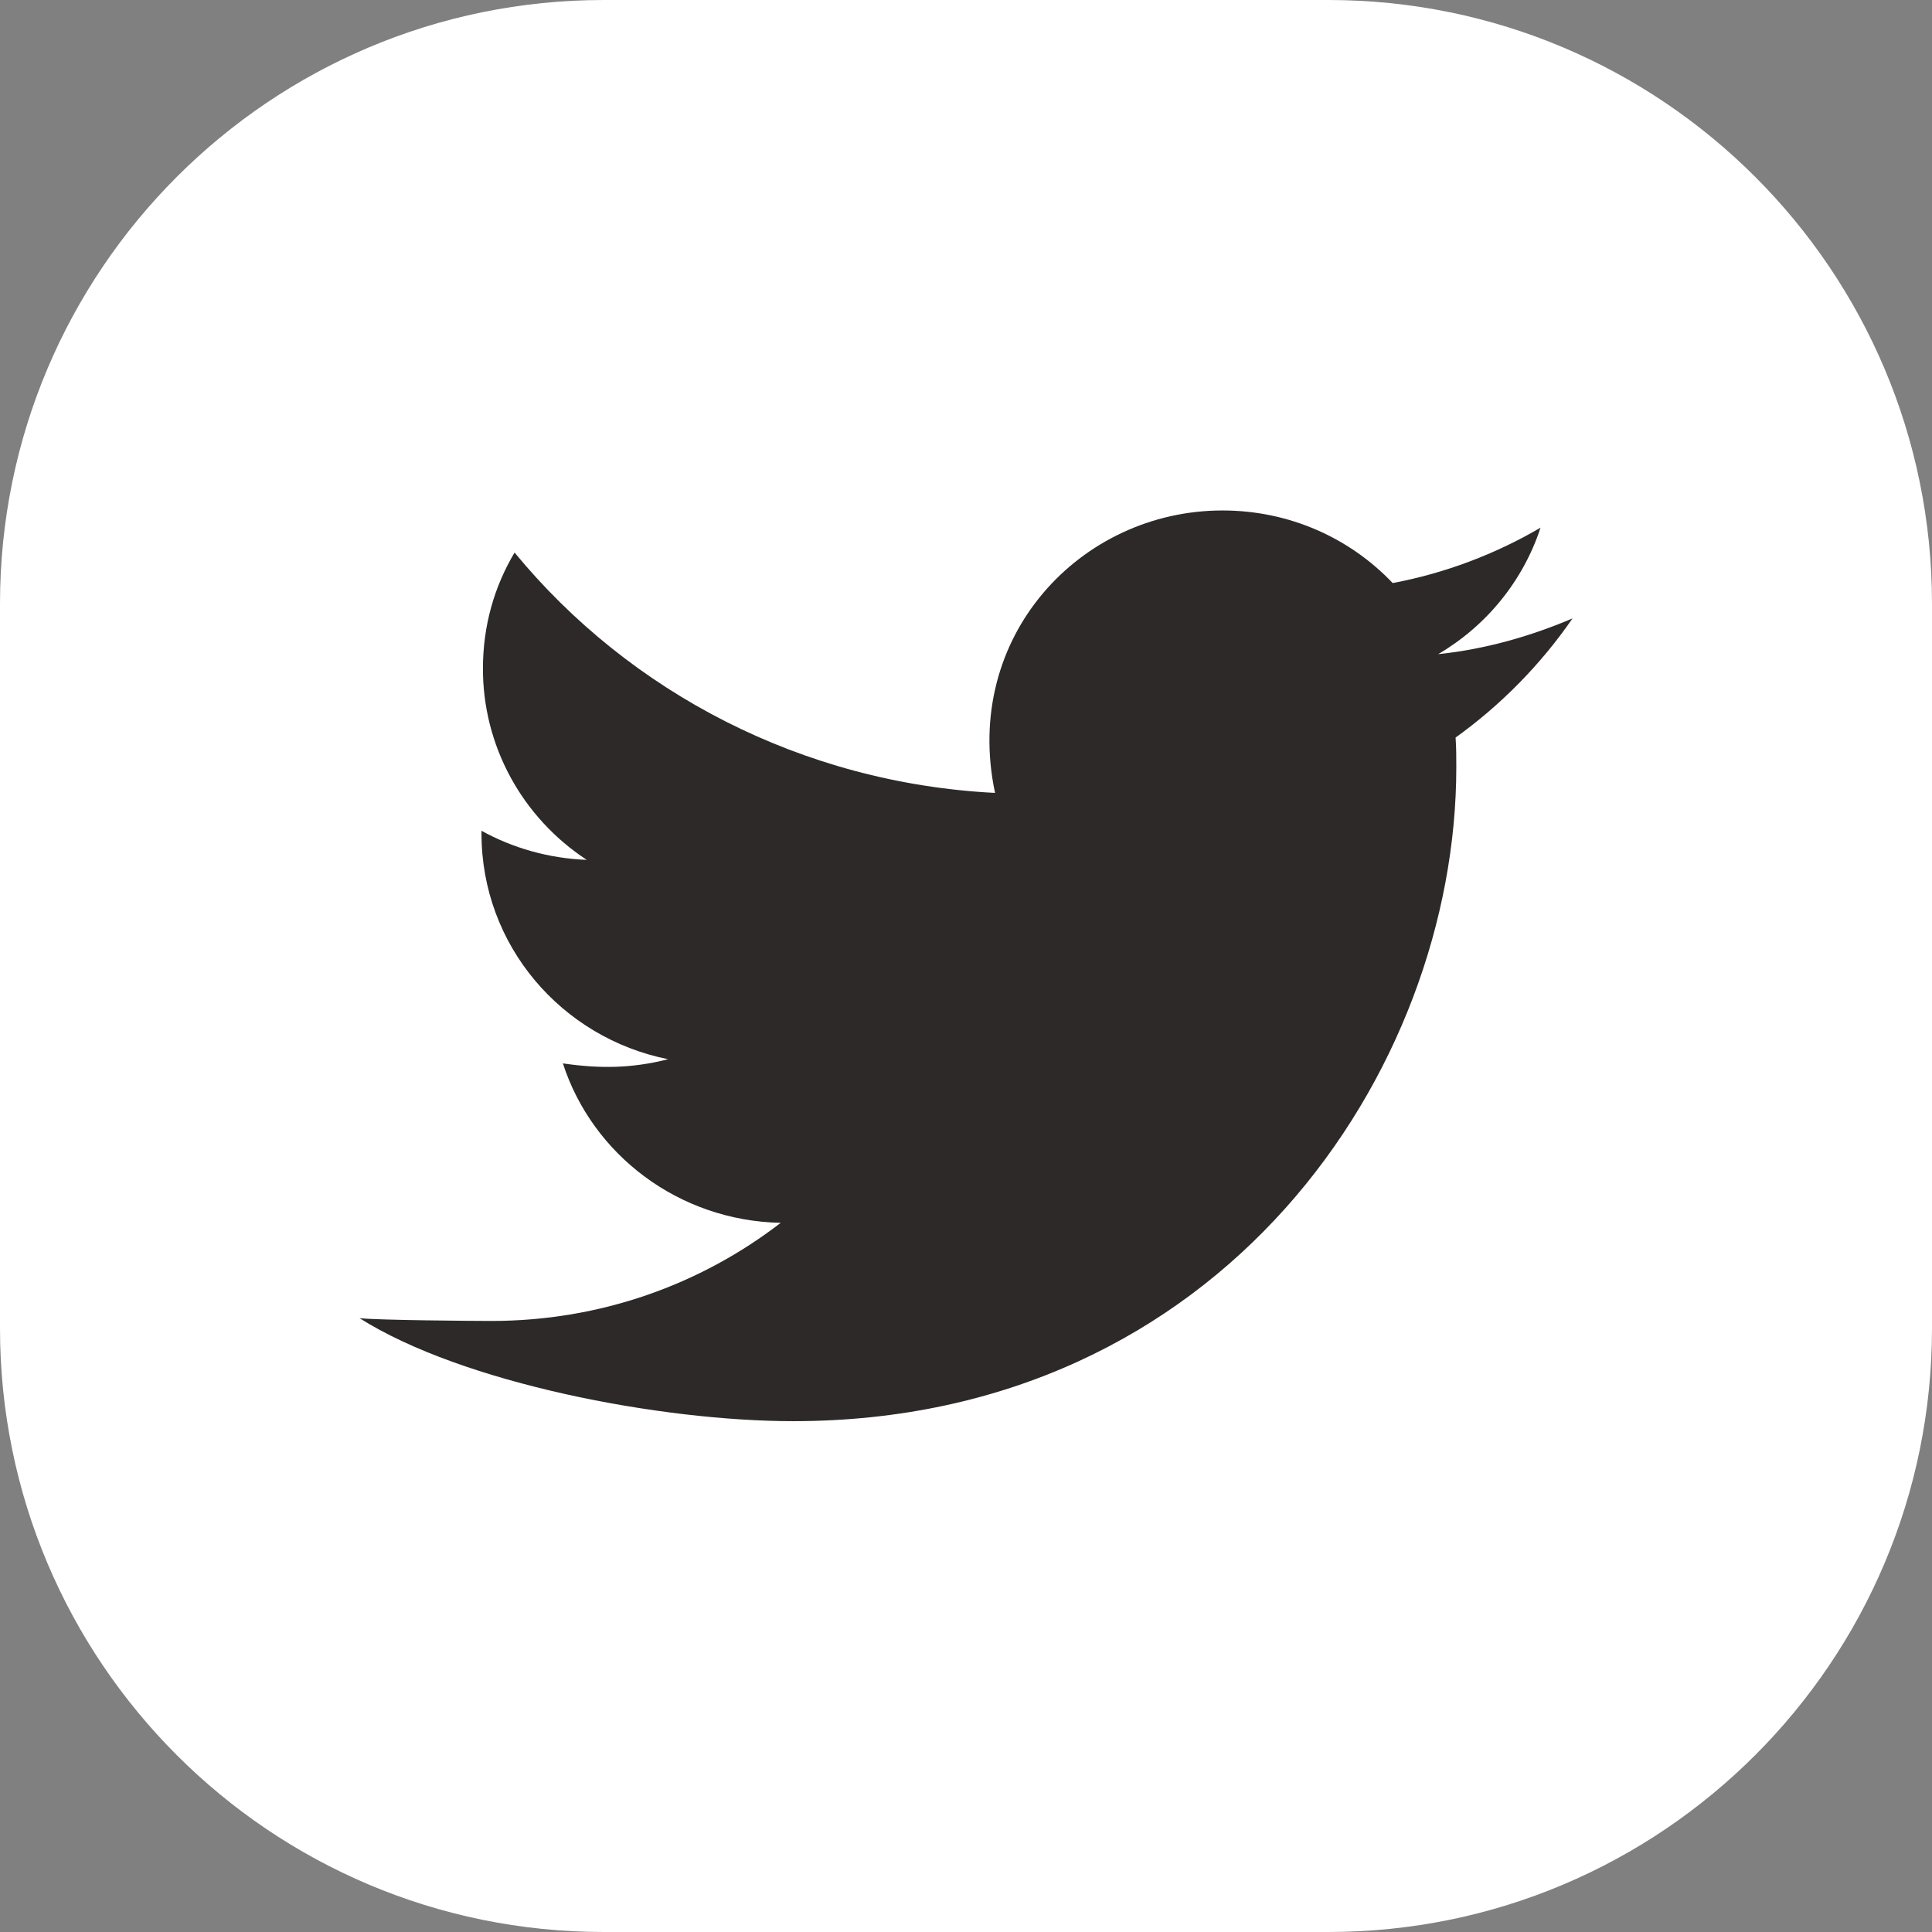 <svg width="32" height="32" viewBox="0 0 32 32" fill="none" xmlns="http://www.w3.org/2000/svg">
  <rect x="0" y="0" width="32" height="32" fill="#808080" stroke="none"/>
  <path d="M0 10C0 4.477 4.477 0 10 0H22C27.523 0 32 4.477 32 10V22C32 27.523 27.523 32 22 32H10C4.477 32 0 27.523 0 22V10Z" fill="white"/>
  <path d="M24.109 12.216C24.121 12.379 24.121 12.547 24.121 12.709C24.121 17.741 20.236 23.539 13.137 23.539C10.948 23.539 7.662 22.912 5.955 21.833C6.267 21.867 7.822 21.879 8.14 21.879C9.947 21.879 11.607 21.275 12.931 20.254C11.236 20.219 9.812 19.122 9.323 17.613C9.918 17.7 10.454 17.7 11.066 17.544C9.3 17.19 7.975 15.658 7.975 13.806V13.76C8.488 14.044 9.088 14.218 9.718 14.242C9.188 13.894 8.754 13.423 8.454 12.87C8.154 12.317 7.998 11.7 7.999 11.073C7.999 10.365 8.187 9.715 8.523 9.152C10.424 11.462 13.279 12.97 16.481 13.133C15.933 10.55 17.893 8.455 20.248 8.455C21.36 8.455 22.361 8.914 23.067 9.657C23.938 9.494 24.774 9.175 25.516 8.74C25.227 9.622 24.621 10.365 23.821 10.835C24.598 10.754 25.351 10.539 26.046 10.243C25.522 11.003 24.862 11.676 24.109 12.216Z" fill="#2D2928"/>
</svg>
